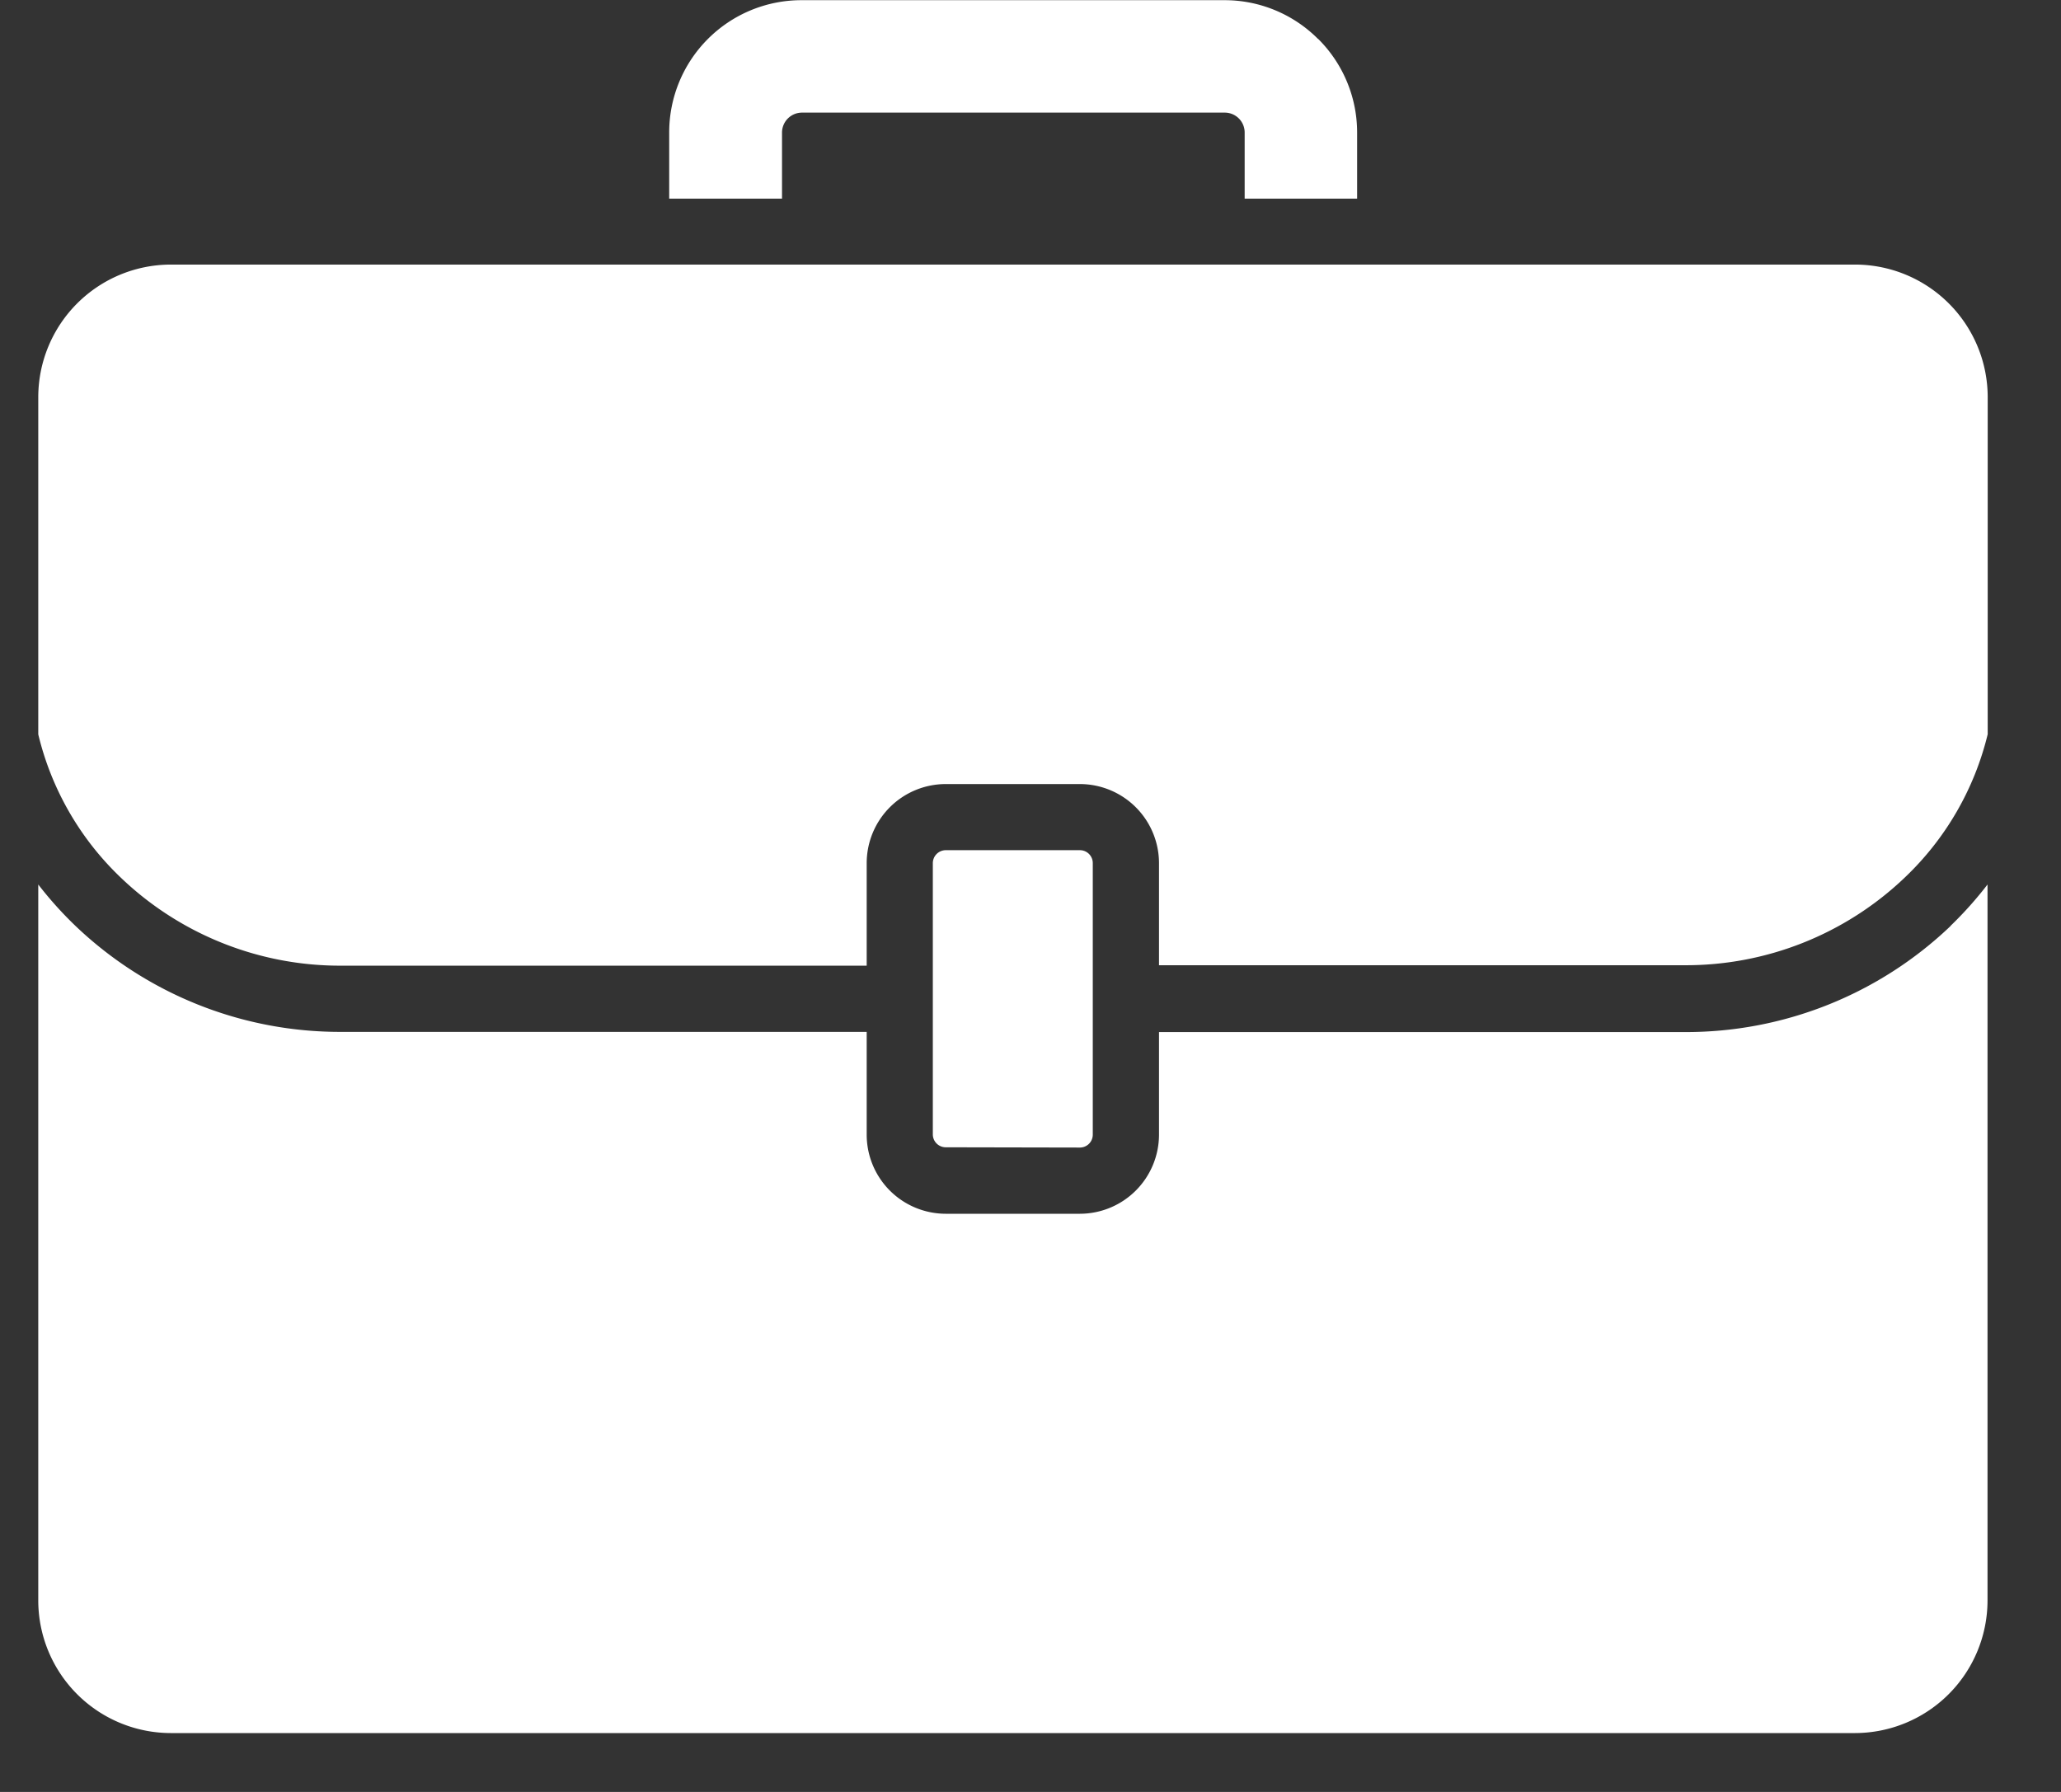 <svg xmlns="http://www.w3.org/2000/svg" width="23" height="20" viewBox="0 0 23 20"><rect x="0" y="0" width="23" height="20" fill="#333333" stroke="none"/><g transform="translate(-1616 -44)"><rect width="23" height="20" transform="translate(1616 44)" fill="#fff" opacity="0"/><path d="M21.755,15.521v3.766a3.266,3.266,0,0,1-.926,1.6,3.537,3.537,0,0,1-2.464.978H12.507V20.724a.884.884,0,0,0-.881-.881h-1.5a.883.883,0,0,0-.881.881V21.87H3.39a3.538,3.538,0,0,1-2.464-.978A3.259,3.259,0,0,1,0,19.288V15.521a1.481,1.481,0,0,1,1.477-1.476h18.8A1.481,1.481,0,0,1,21.755,15.521ZM11.626,23.9a.144.144,0,0,0,.142-.142V20.724a.144.144,0,0,0-.142-.143h-1.5a.145.145,0,0,0-.143.143v3.031a.144.144,0,0,0,.143.142Zm9.715-2.473a4.273,4.273,0,0,1-2.976,1.184H12.507v1.147a.884.884,0,0,1-.881.881h-1.5a.883.883,0,0,1-.881-.881V22.609H3.39A4.273,4.273,0,0,1,.414,21.425,4.189,4.189,0,0,1,0,20.964v7.994a1.481,1.481,0,0,0,1.477,1.477h18.8a1.481,1.481,0,0,0,1.476-1.477V20.964A4.178,4.178,0,0,1,21.341,21.425Zm-7.059-9.9a1.472,1.472,0,0,0-1.044-.433H8.518a1.476,1.476,0,0,0-1.477,1.477v.738H8.3v-.738a.223.223,0,0,1,.222-.222h4.72a.222.222,0,0,1,.221.222v.738h1.255v-.738A1.473,1.473,0,0,0,14.282,11.525Z" transform="translate(1616.427 32.908)" fill="#fff"/></g></svg>